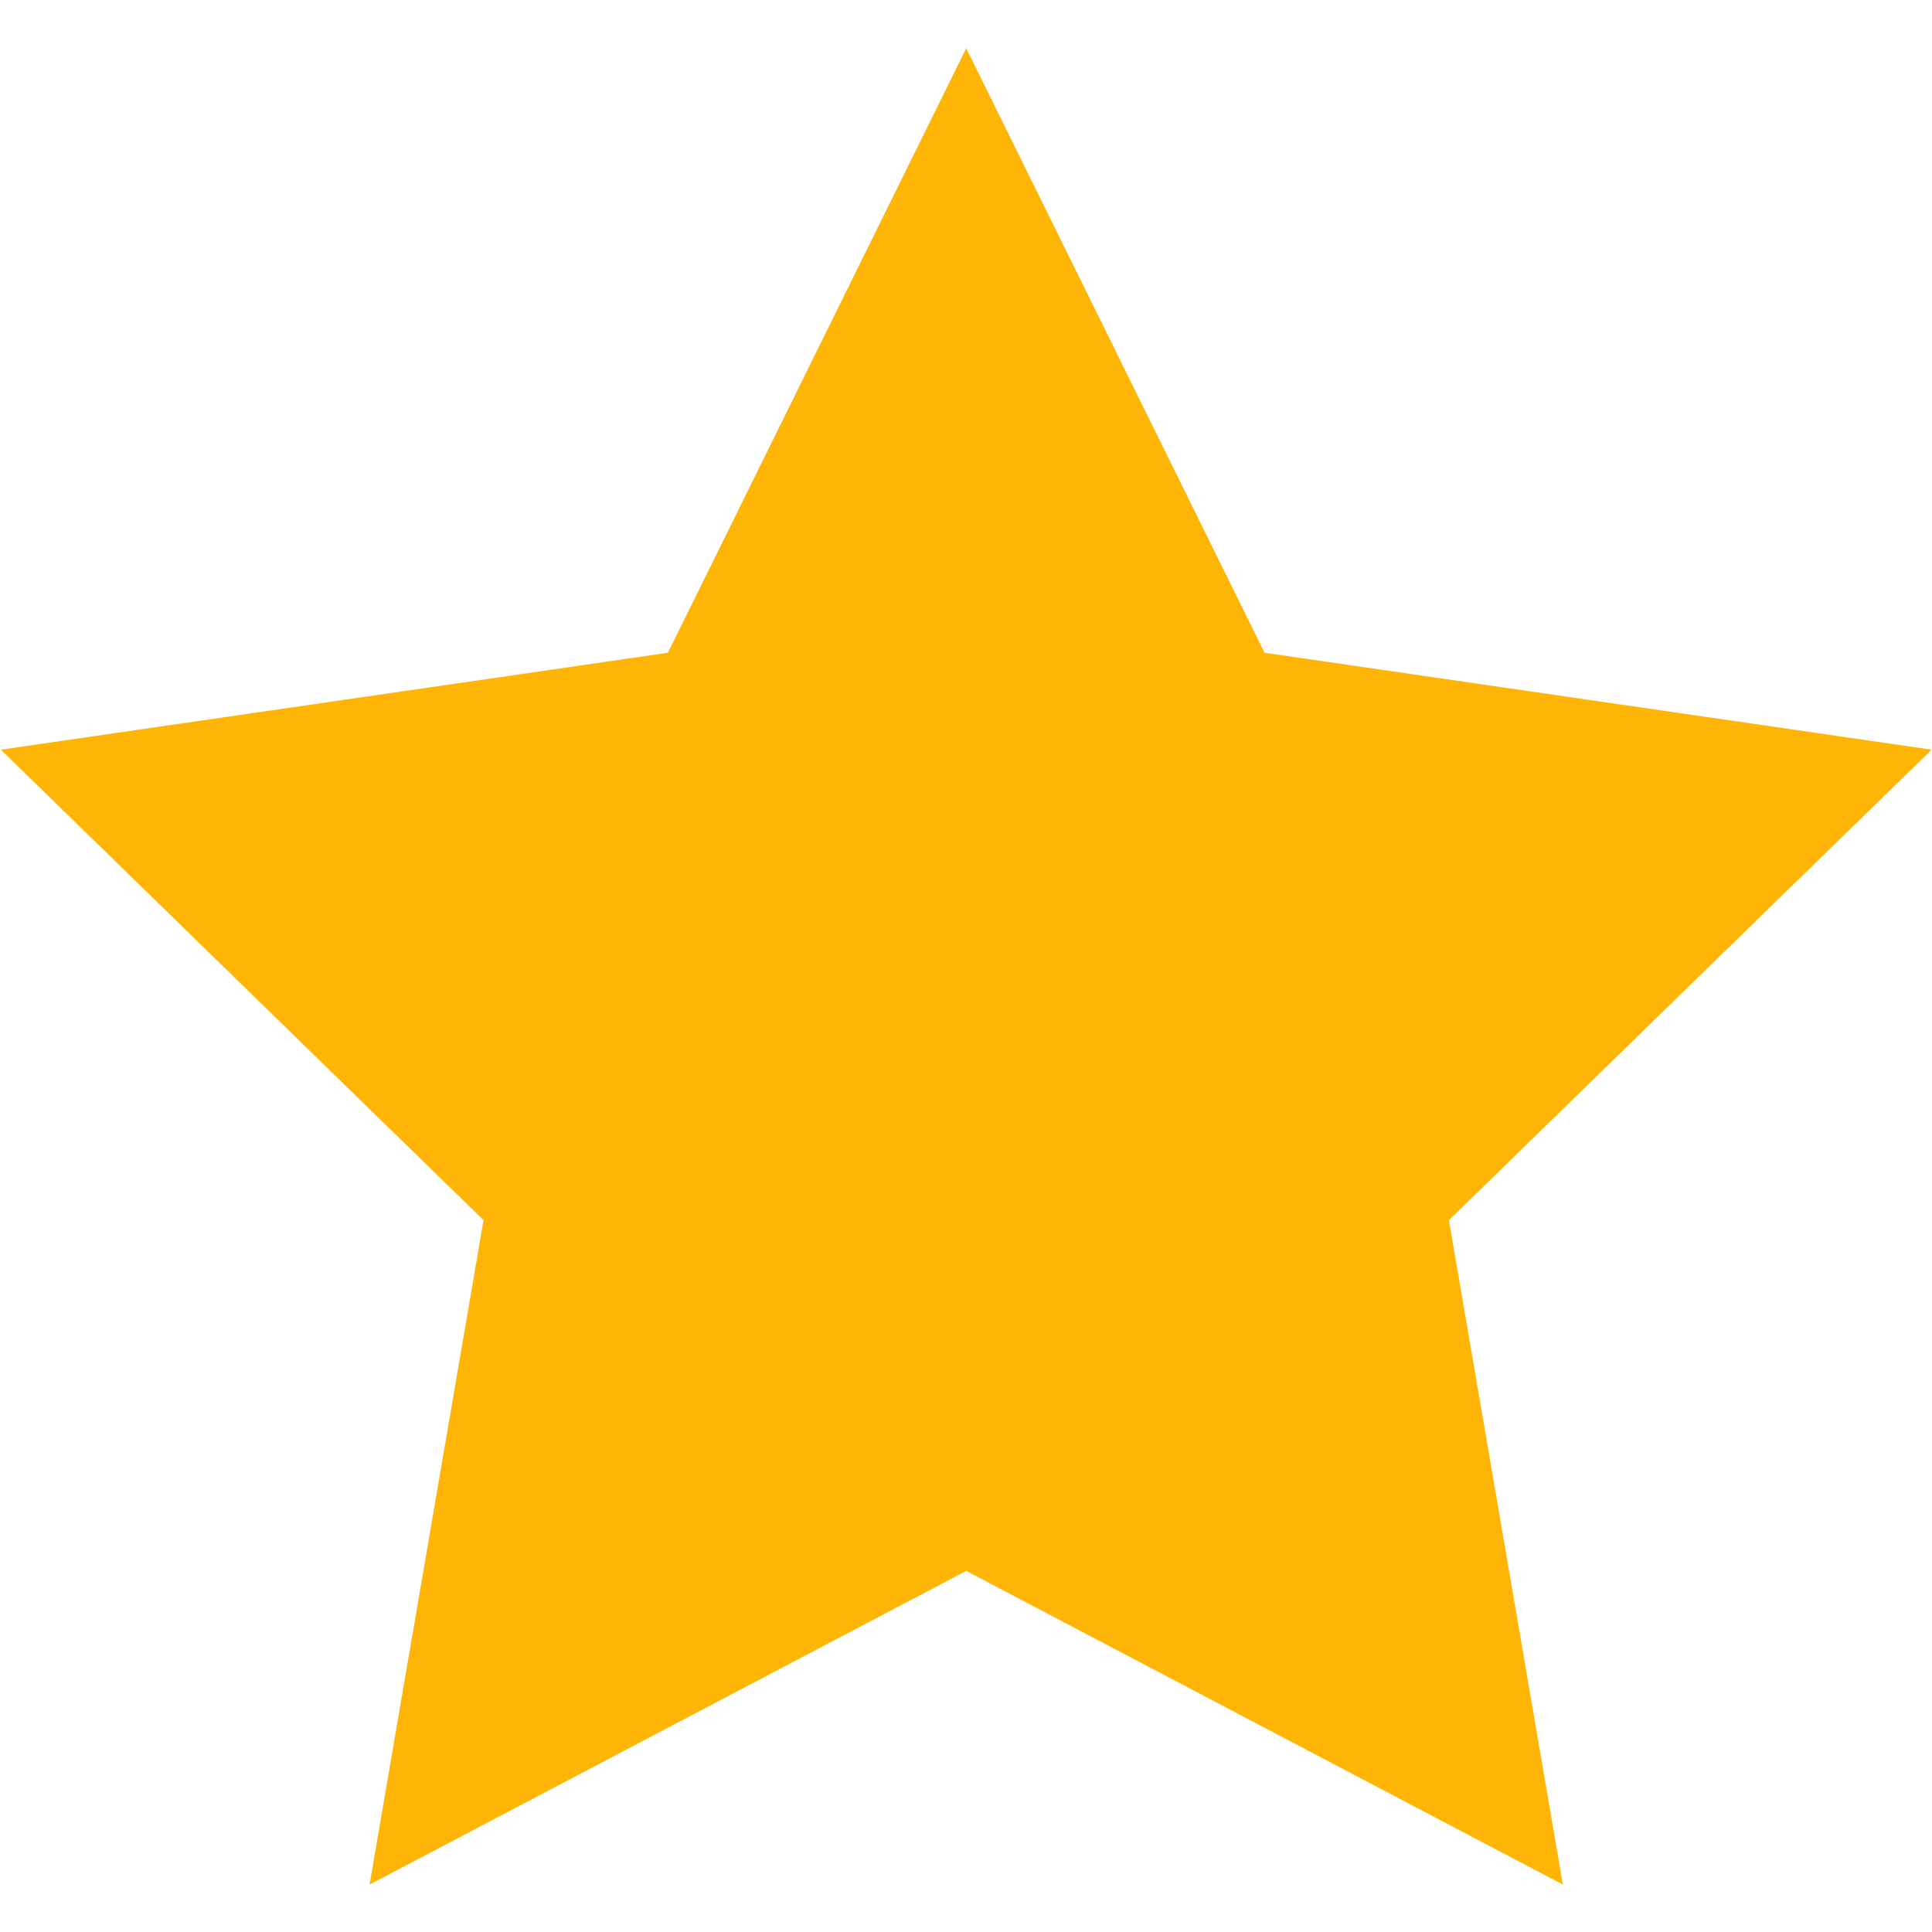 <svg xmlns="http://www.w3.org/2000/svg" width="221mm" height="221mm" viewBox="0 0 221 221"><path d="m189.323 177.264 61.375 124.36 137.239 19.941-99.307 96.8 23.443 136.685-122.75-64.533-122.75 64.533 23.443-136.684-99.307-96.8 137.239-19.943Z" style="fill:#ffb505;fill-opacity:1;stroke:none;stroke-width:3.024" transform="matrix(.556 0 0 .556 5.261 -93.035)"/></svg>